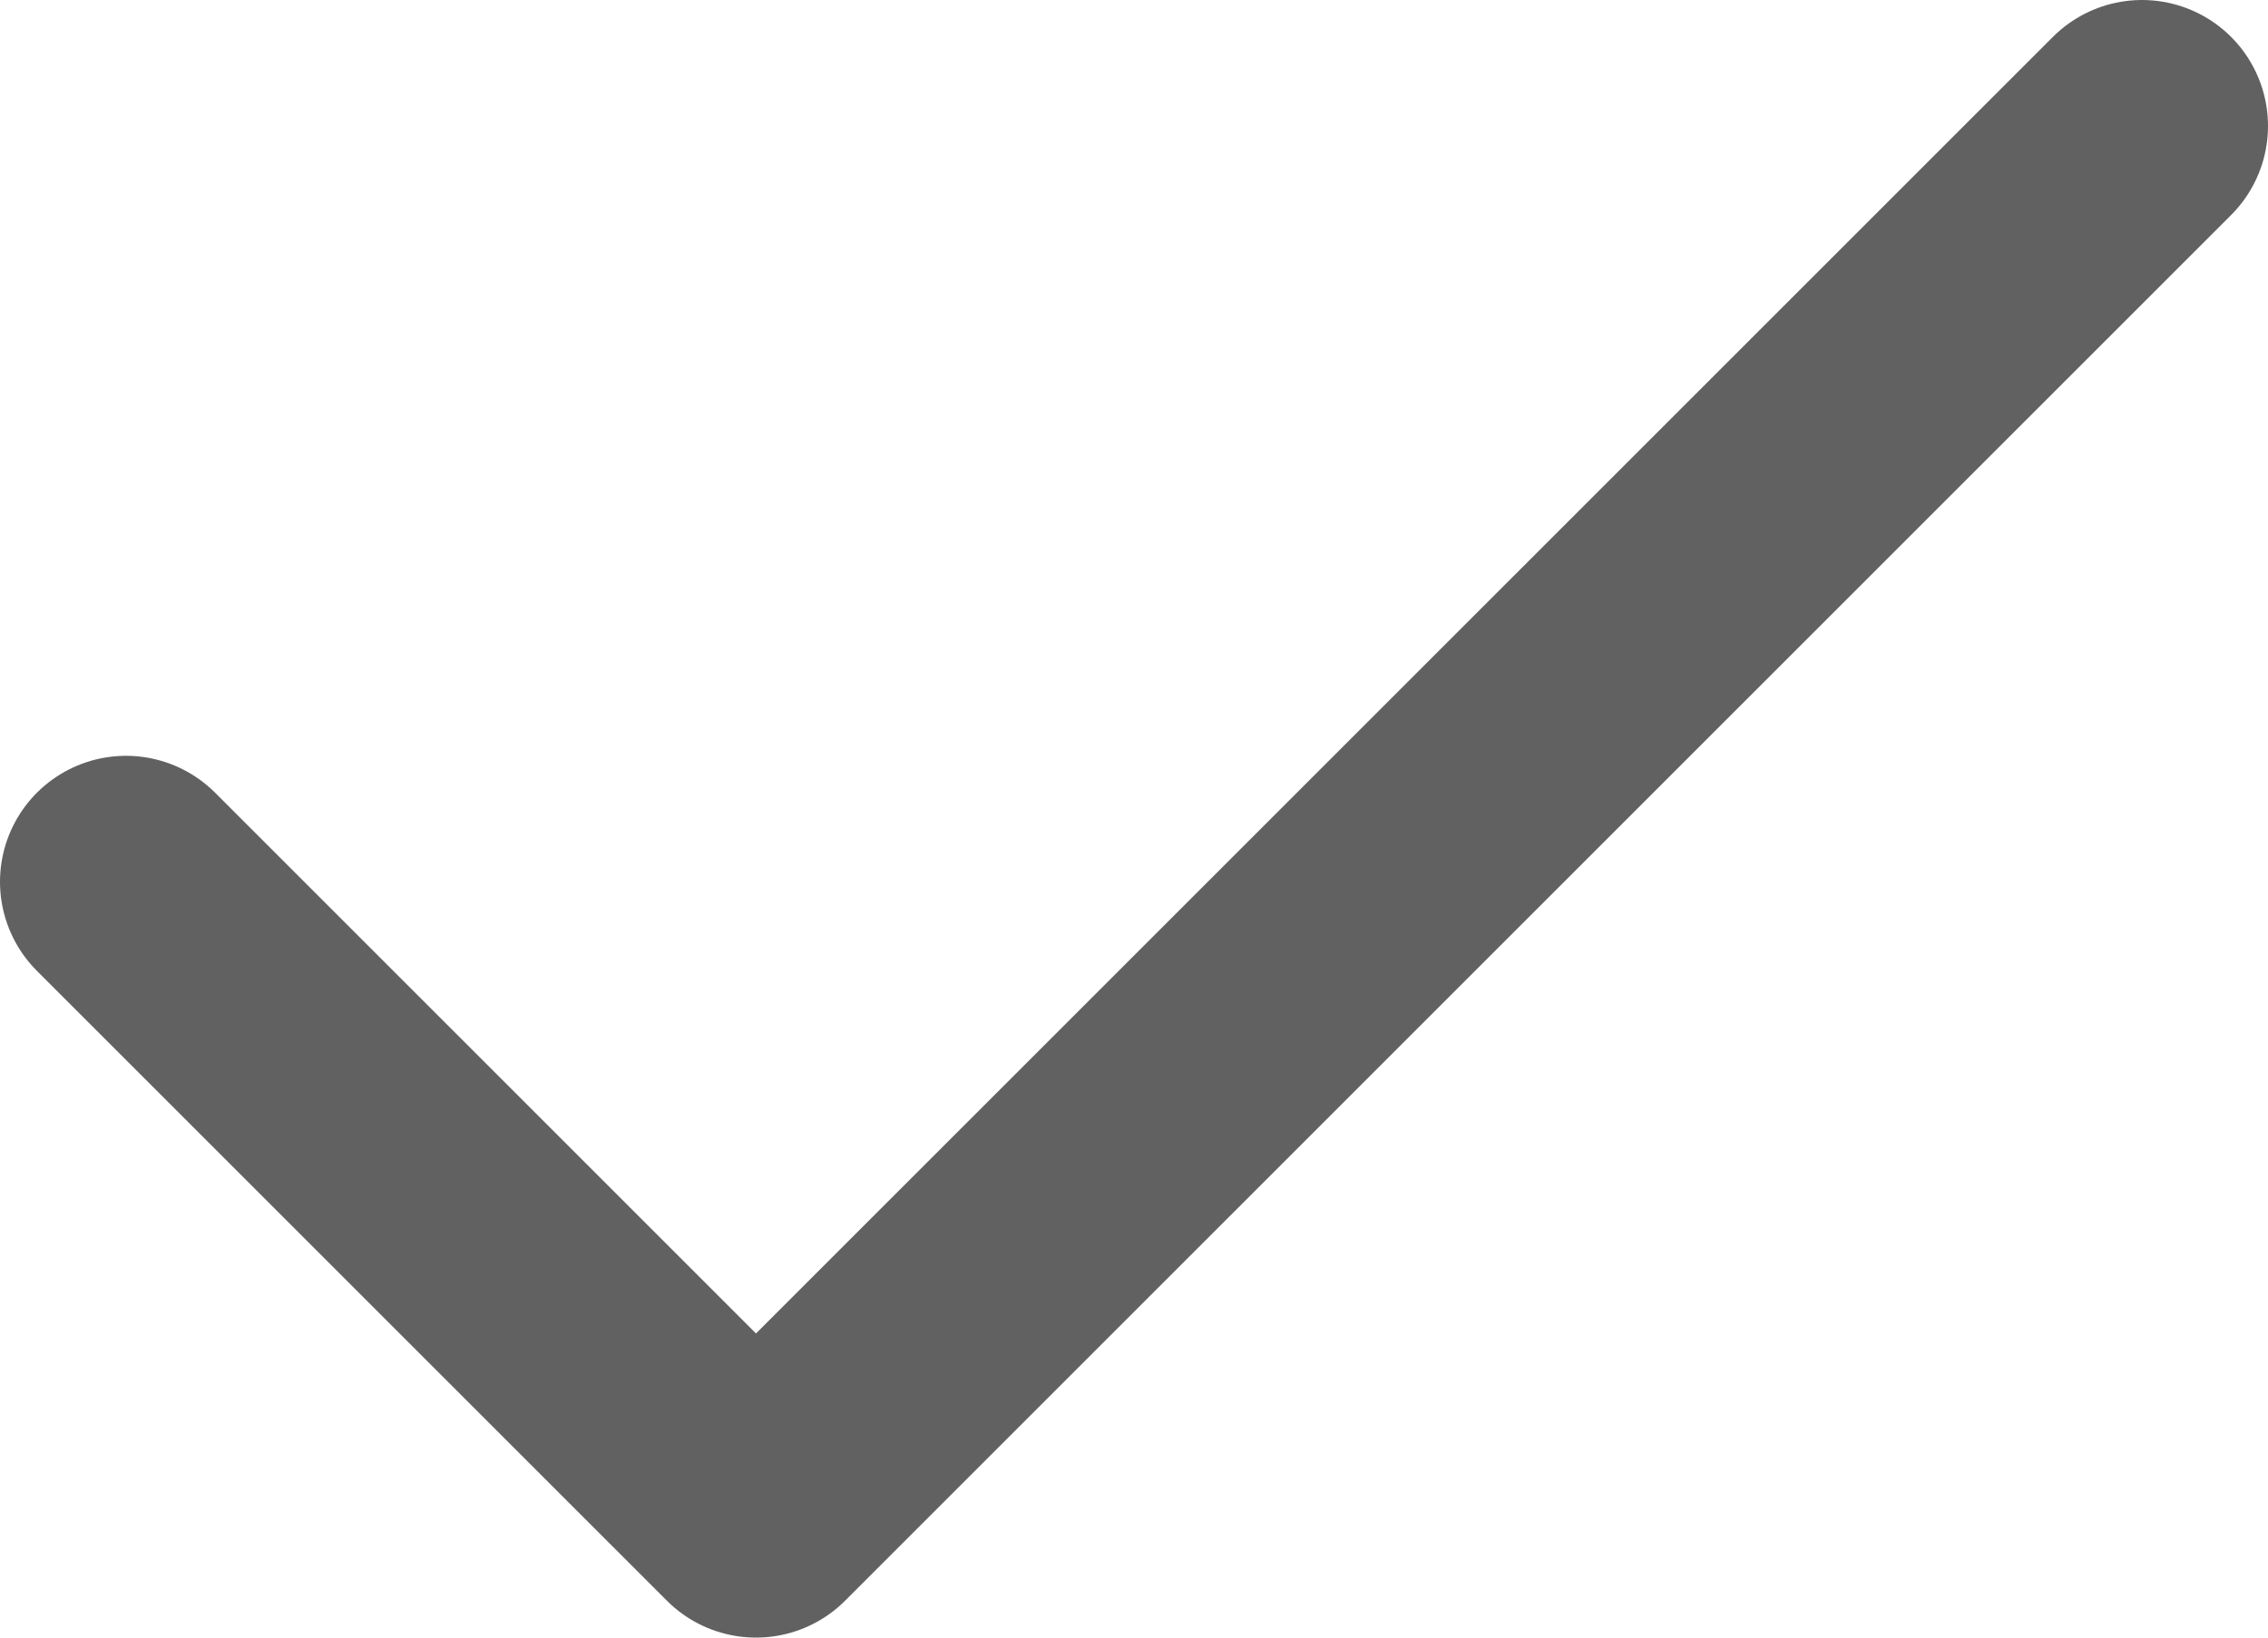 <svg width="18" height="13" viewBox="0 0 18 13" fill="none" xmlns="http://www.w3.org/2000/svg">
<path d="M17 1L6 12L1 7" stroke="#616161" stroke-width="2" stroke-linecap="round" stroke-linejoin="round"/>
</svg>
